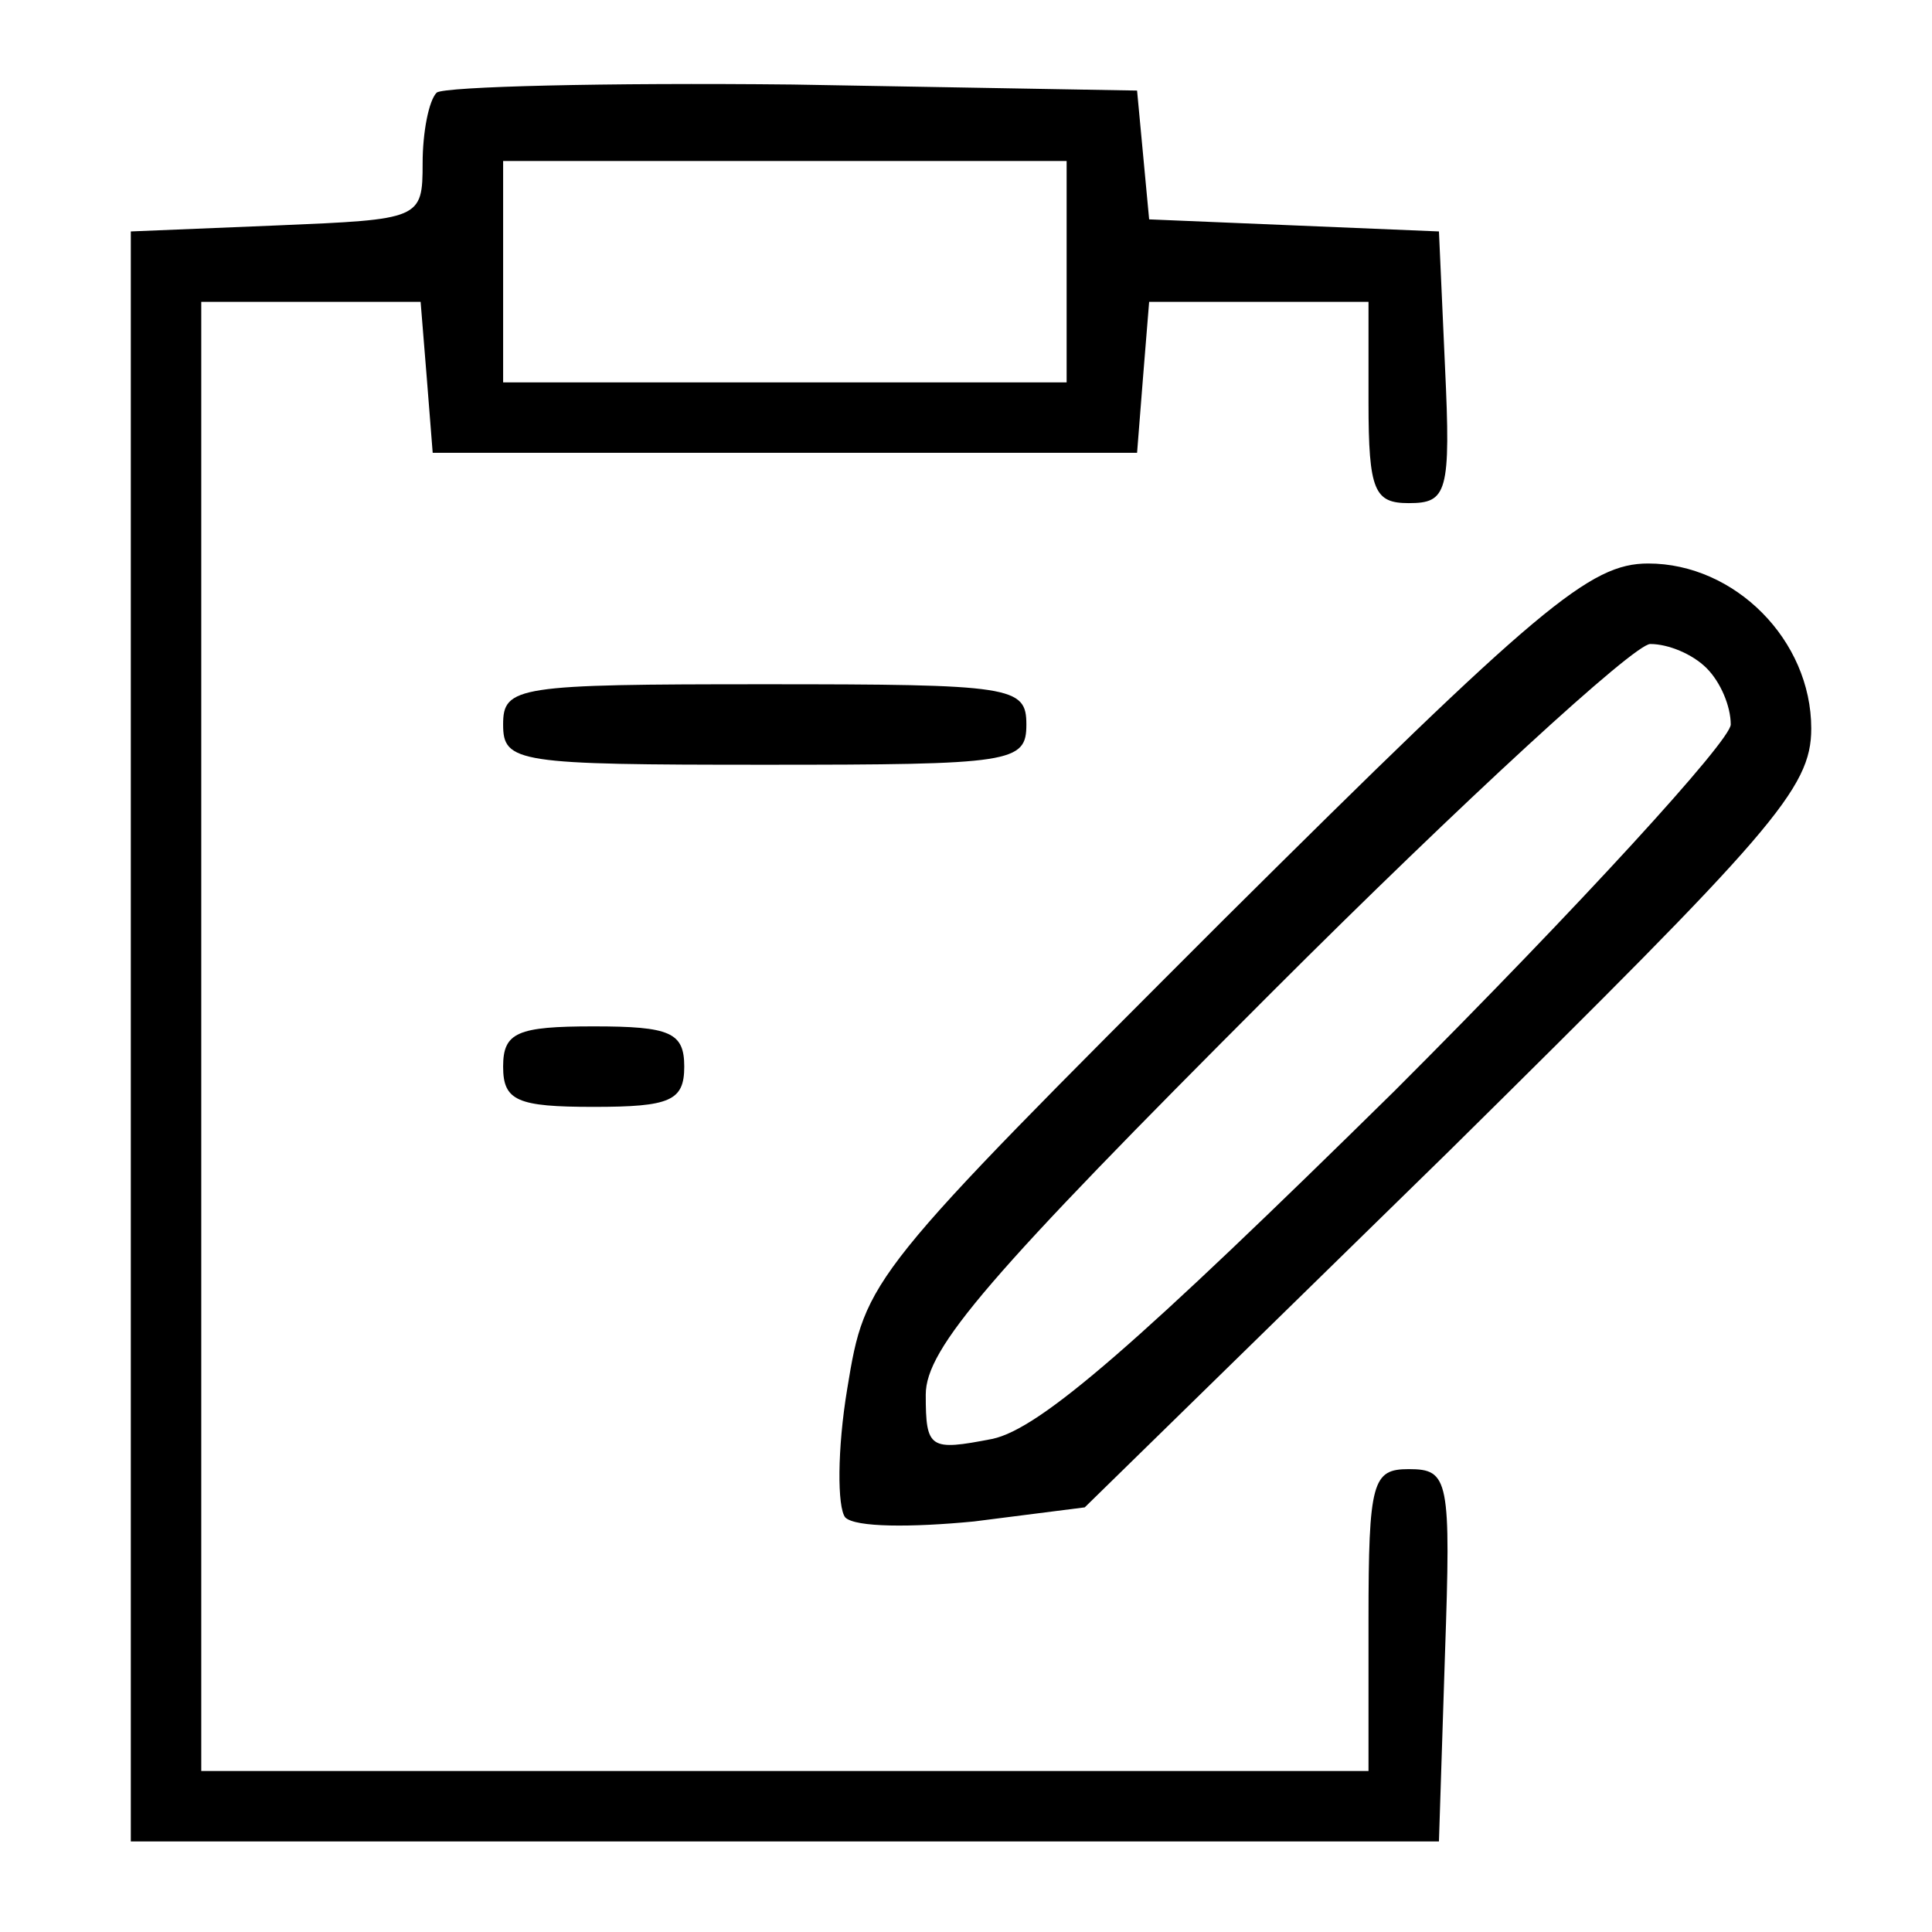 <?xml version="1.0" encoding="UTF-8" standalone="no"?>
<svg xmlns="http://www.w3.org/2000/svg" version="1.0" width="96pt" height="96pt" viewBox="0 0 96 96" preserveAspectRatio="xMidYMid meet">
  <g transform="translate(0,96) scale(0.1,-0.1)" fill="#000000" stroke="none">
    <path d="M217 914 c-4 -4 -7 -20 -7 -35 0 -28 -1 -28 -72 -31 l-73 -3 0 -400 0 -400 325 0 325 0 3 93 c3 87 2 92 -18 92 -18 0 -20 -6 -20 -75 l0 -75 -290 0 -290 0 0 365 0 365 54 0 55 0 3 -37 3 -38 175 0 175 0 3 38 3 37 55 0 54 0 0 -50 c0 -44 3 -50 20 -50 19 0 21 5 18 68 l-3 67 -72 3 -72 3 -3 32 -3 32 -171 3 c-93 1 -173 -1 -177 -4z m313 -89 l0 -55 -140 0 -140 0 0 55 0 55 140 0 140 0 0 -55z"></path>
    <path d="M608 503 c-177 -177 -178 -178 -187 -233 -5 -30 -5 -59 -1 -64 5 -5 33 -5 64 -2 l55 7 181 177 c161 159 180 180 180 210 0 44 -38 82 -81 82 -29 0 -54 -21 -211 -177z m240 125 c7 -7 12 -19 12 -28 0 -8 -75 -90 -167 -182 -127 -125 -176 -168 -200 -173 -31 -6 -33 -5 -33 22 0 23 31 59 172 200 95 95 180 173 188 173 9 0 21 -5 28 -12z"></path>
    <path d="M250 600 c0 -19 7 -20 130 -20 123 0 130 1 130 20 0 19 -7 20 -130 20 -123 0 -130 -1 -130 -20z"></path>
    <path d="M250 430 c0 -17 7 -20 45 -20 38 0 45 3 45 20 0 17 -7 20 -45 20 -38 0 -45 -3 -45 -20z"></path>
  </g>
</svg>
